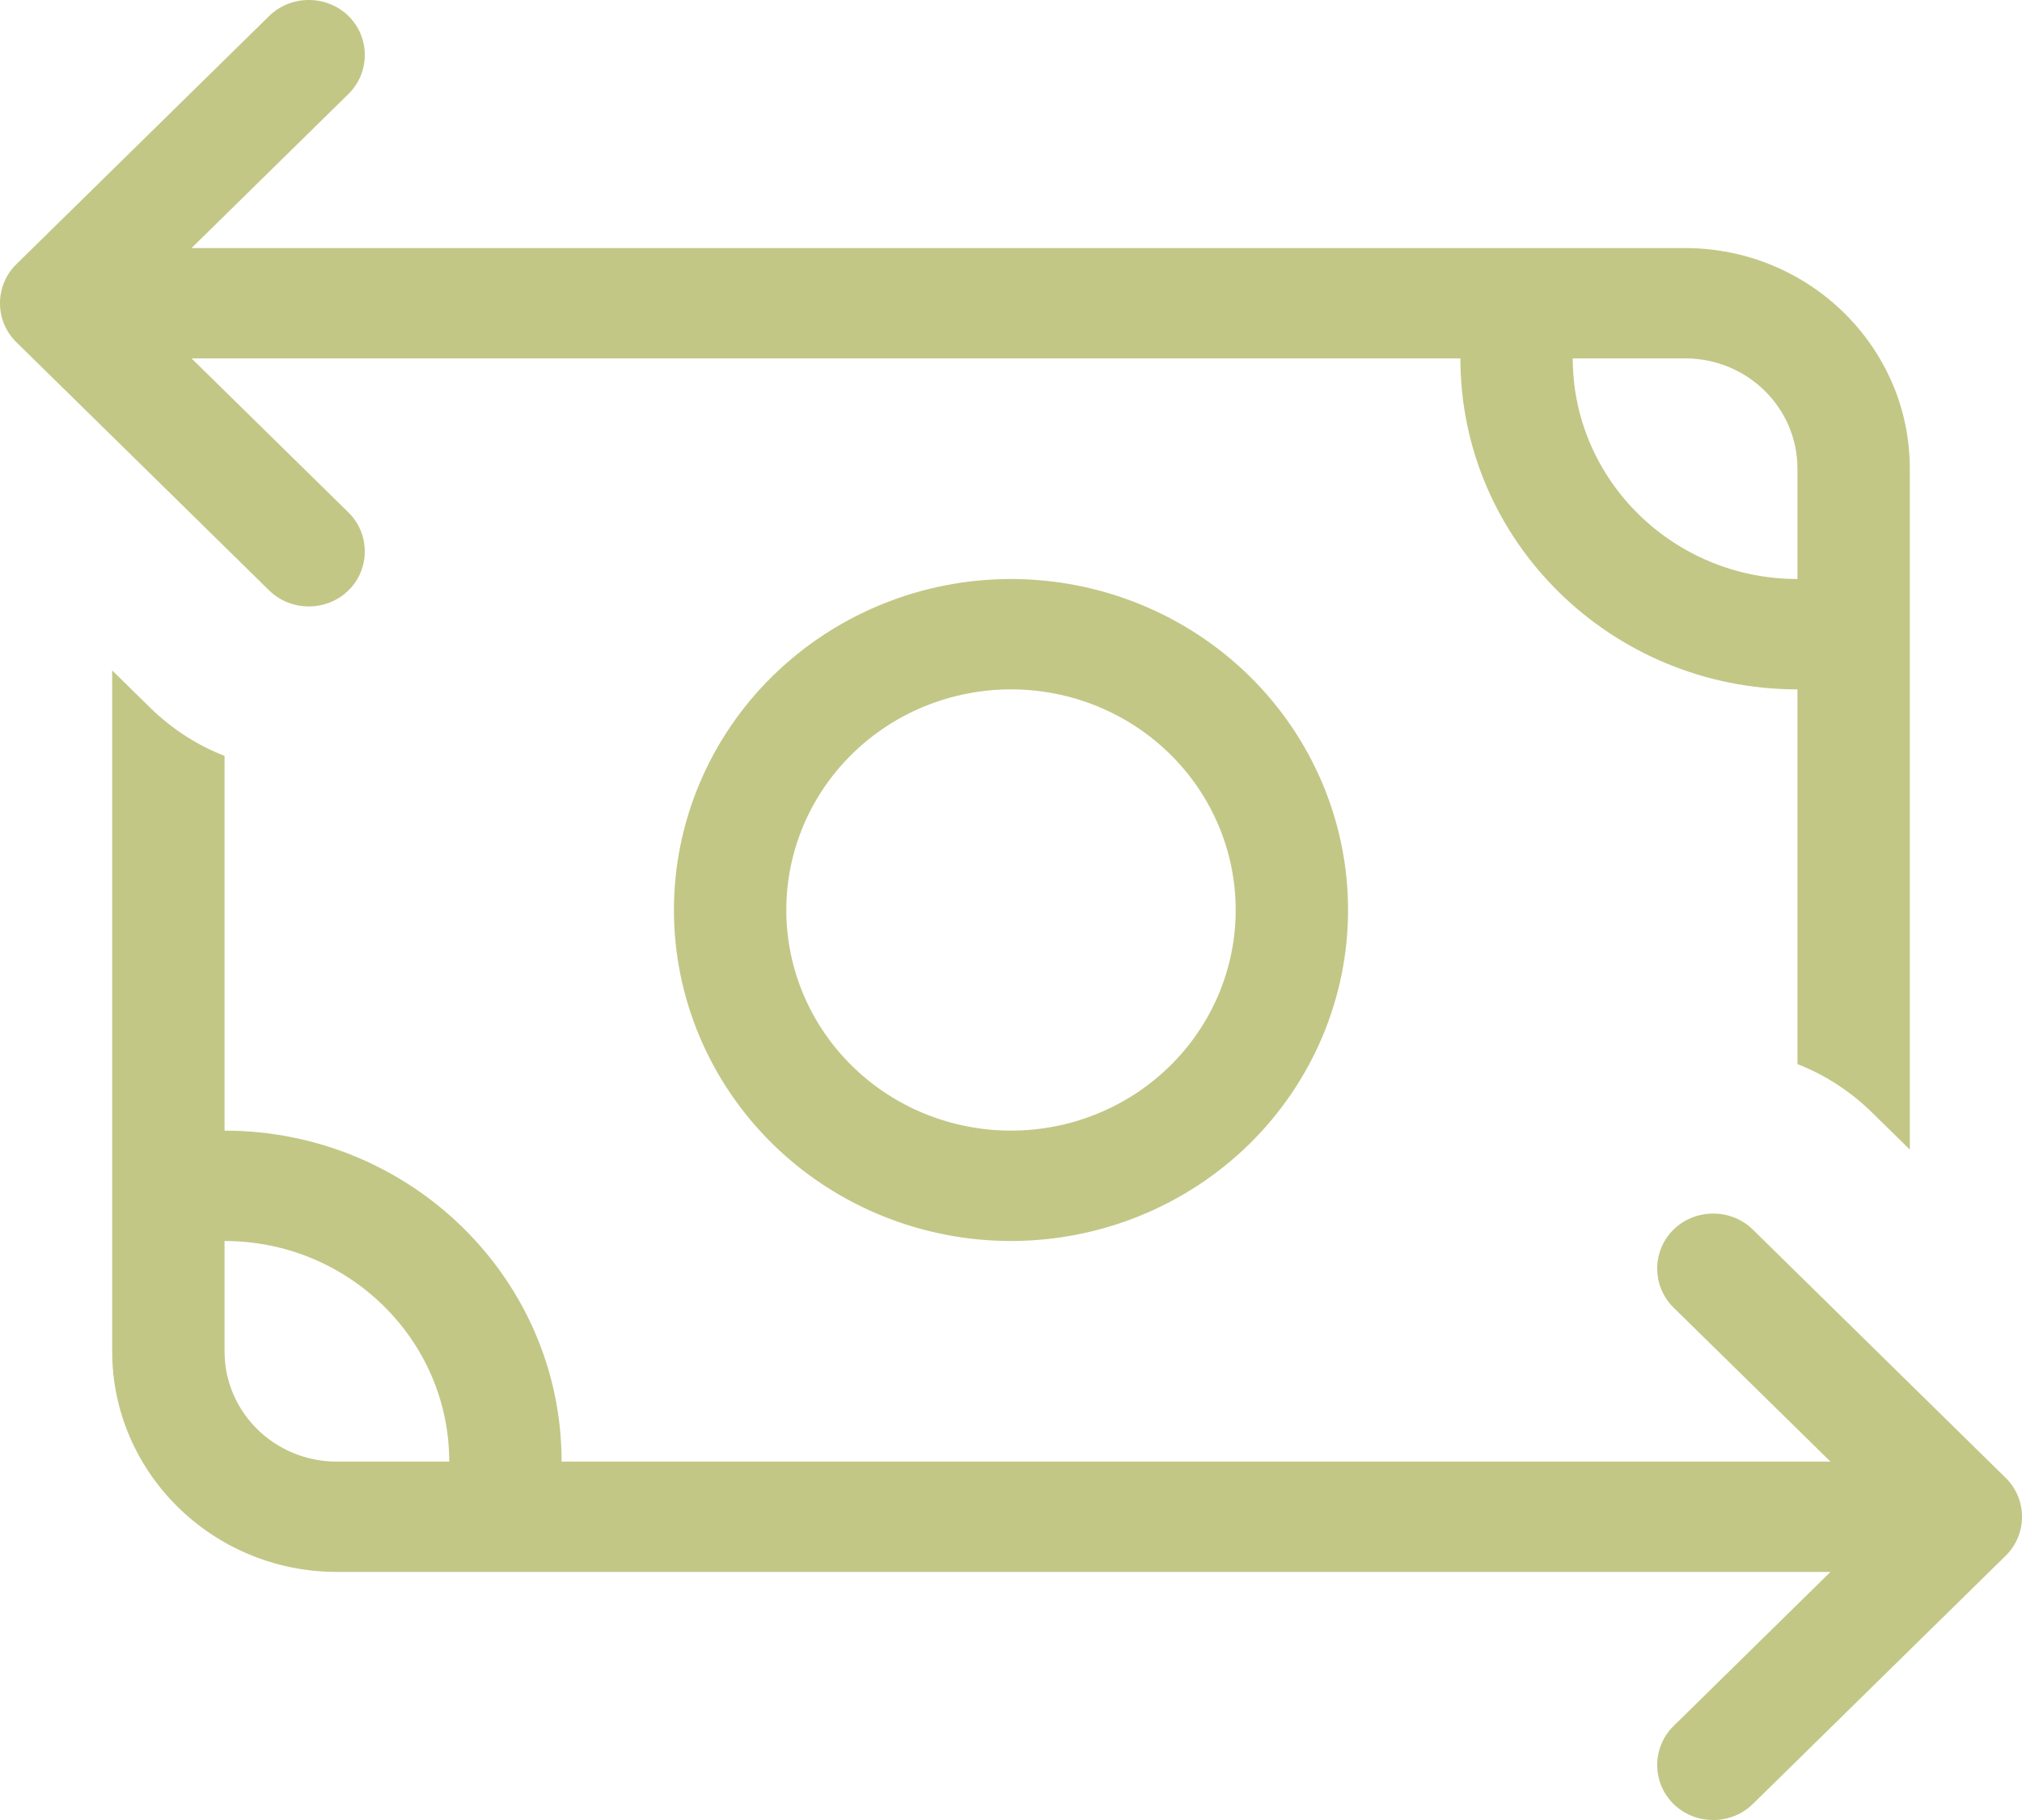 <?xml version="1.0" encoding="UTF-8"?>
<svg xmlns="http://www.w3.org/2000/svg" width="40" height="36" viewBox="0 0 40 36" fill="none">
  <path d="M0.323 6.768C-0.108 6.346 -0.108 5.65 0.323 5.227L5.324 0.317C5.754 -0.106 6.463 -0.106 6.894 0.317C7.324 0.74 7.324 1.435 6.894 1.858L3.789 4.907H12.221H12.228H33.336C35.788 4.907 37.781 6.864 37.781 9.271V22.739L37.038 22.01C36.6 21.58 36.1 21.26 35.558 21.048V13.636C31.877 13.636 28.89 10.703 28.89 7.089H8.505H3.789L6.894 10.137C7.324 10.56 7.324 11.255 6.894 11.678C6.463 12.101 5.754 12.101 5.324 11.678L0.323 6.768ZM2.219 26.729V13.261L2.962 13.99C3.4 14.42 3.9 14.74 4.442 14.952V22.364C8.123 22.364 11.11 25.297 11.11 28.911H36.211L33.106 25.863C32.676 25.44 32.676 24.744 33.106 24.322C33.537 23.899 34.245 23.899 34.676 24.322L39.677 29.232C40.108 29.654 40.108 30.35 39.677 30.773L34.676 35.683C34.245 36.106 33.537 36.106 33.106 35.683C32.676 35.26 32.676 34.565 33.106 34.142L36.211 31.093H6.664C4.213 31.093 2.219 29.136 2.219 26.729ZM4.442 24.547V26.729C4.442 27.936 5.435 28.911 6.664 28.911H8.887C8.887 26.504 6.894 24.547 4.442 24.547ZM35.558 11.453V9.271C35.558 8.064 34.565 7.089 33.336 7.089H31.113C31.113 9.496 33.106 11.453 35.558 11.453ZM24.445 18C24.445 16.843 23.977 15.732 23.143 14.914C22.31 14.095 21.179 13.636 20 13.636C18.821 13.636 17.69 14.095 16.857 14.914C16.023 15.732 15.555 16.843 15.555 18C15.555 19.157 16.023 20.268 16.857 21.086C17.69 21.905 18.821 22.364 20 22.364C21.179 22.364 22.31 21.905 23.143 21.086C23.977 20.268 24.445 19.157 24.445 18ZM13.332 18C13.332 16.264 14.035 14.598 15.285 13.371C16.536 12.143 18.232 11.453 20 11.453C21.768 11.453 23.464 12.143 24.715 13.371C25.965 14.598 26.668 16.264 26.668 18C26.668 19.736 25.965 21.401 24.715 22.629C23.464 23.857 21.768 24.547 20 24.547C18.232 24.547 16.536 23.857 15.285 22.629C14.035 21.401 13.332 19.736 13.332 18Z" fill="#C3C786"></path>
</svg>
